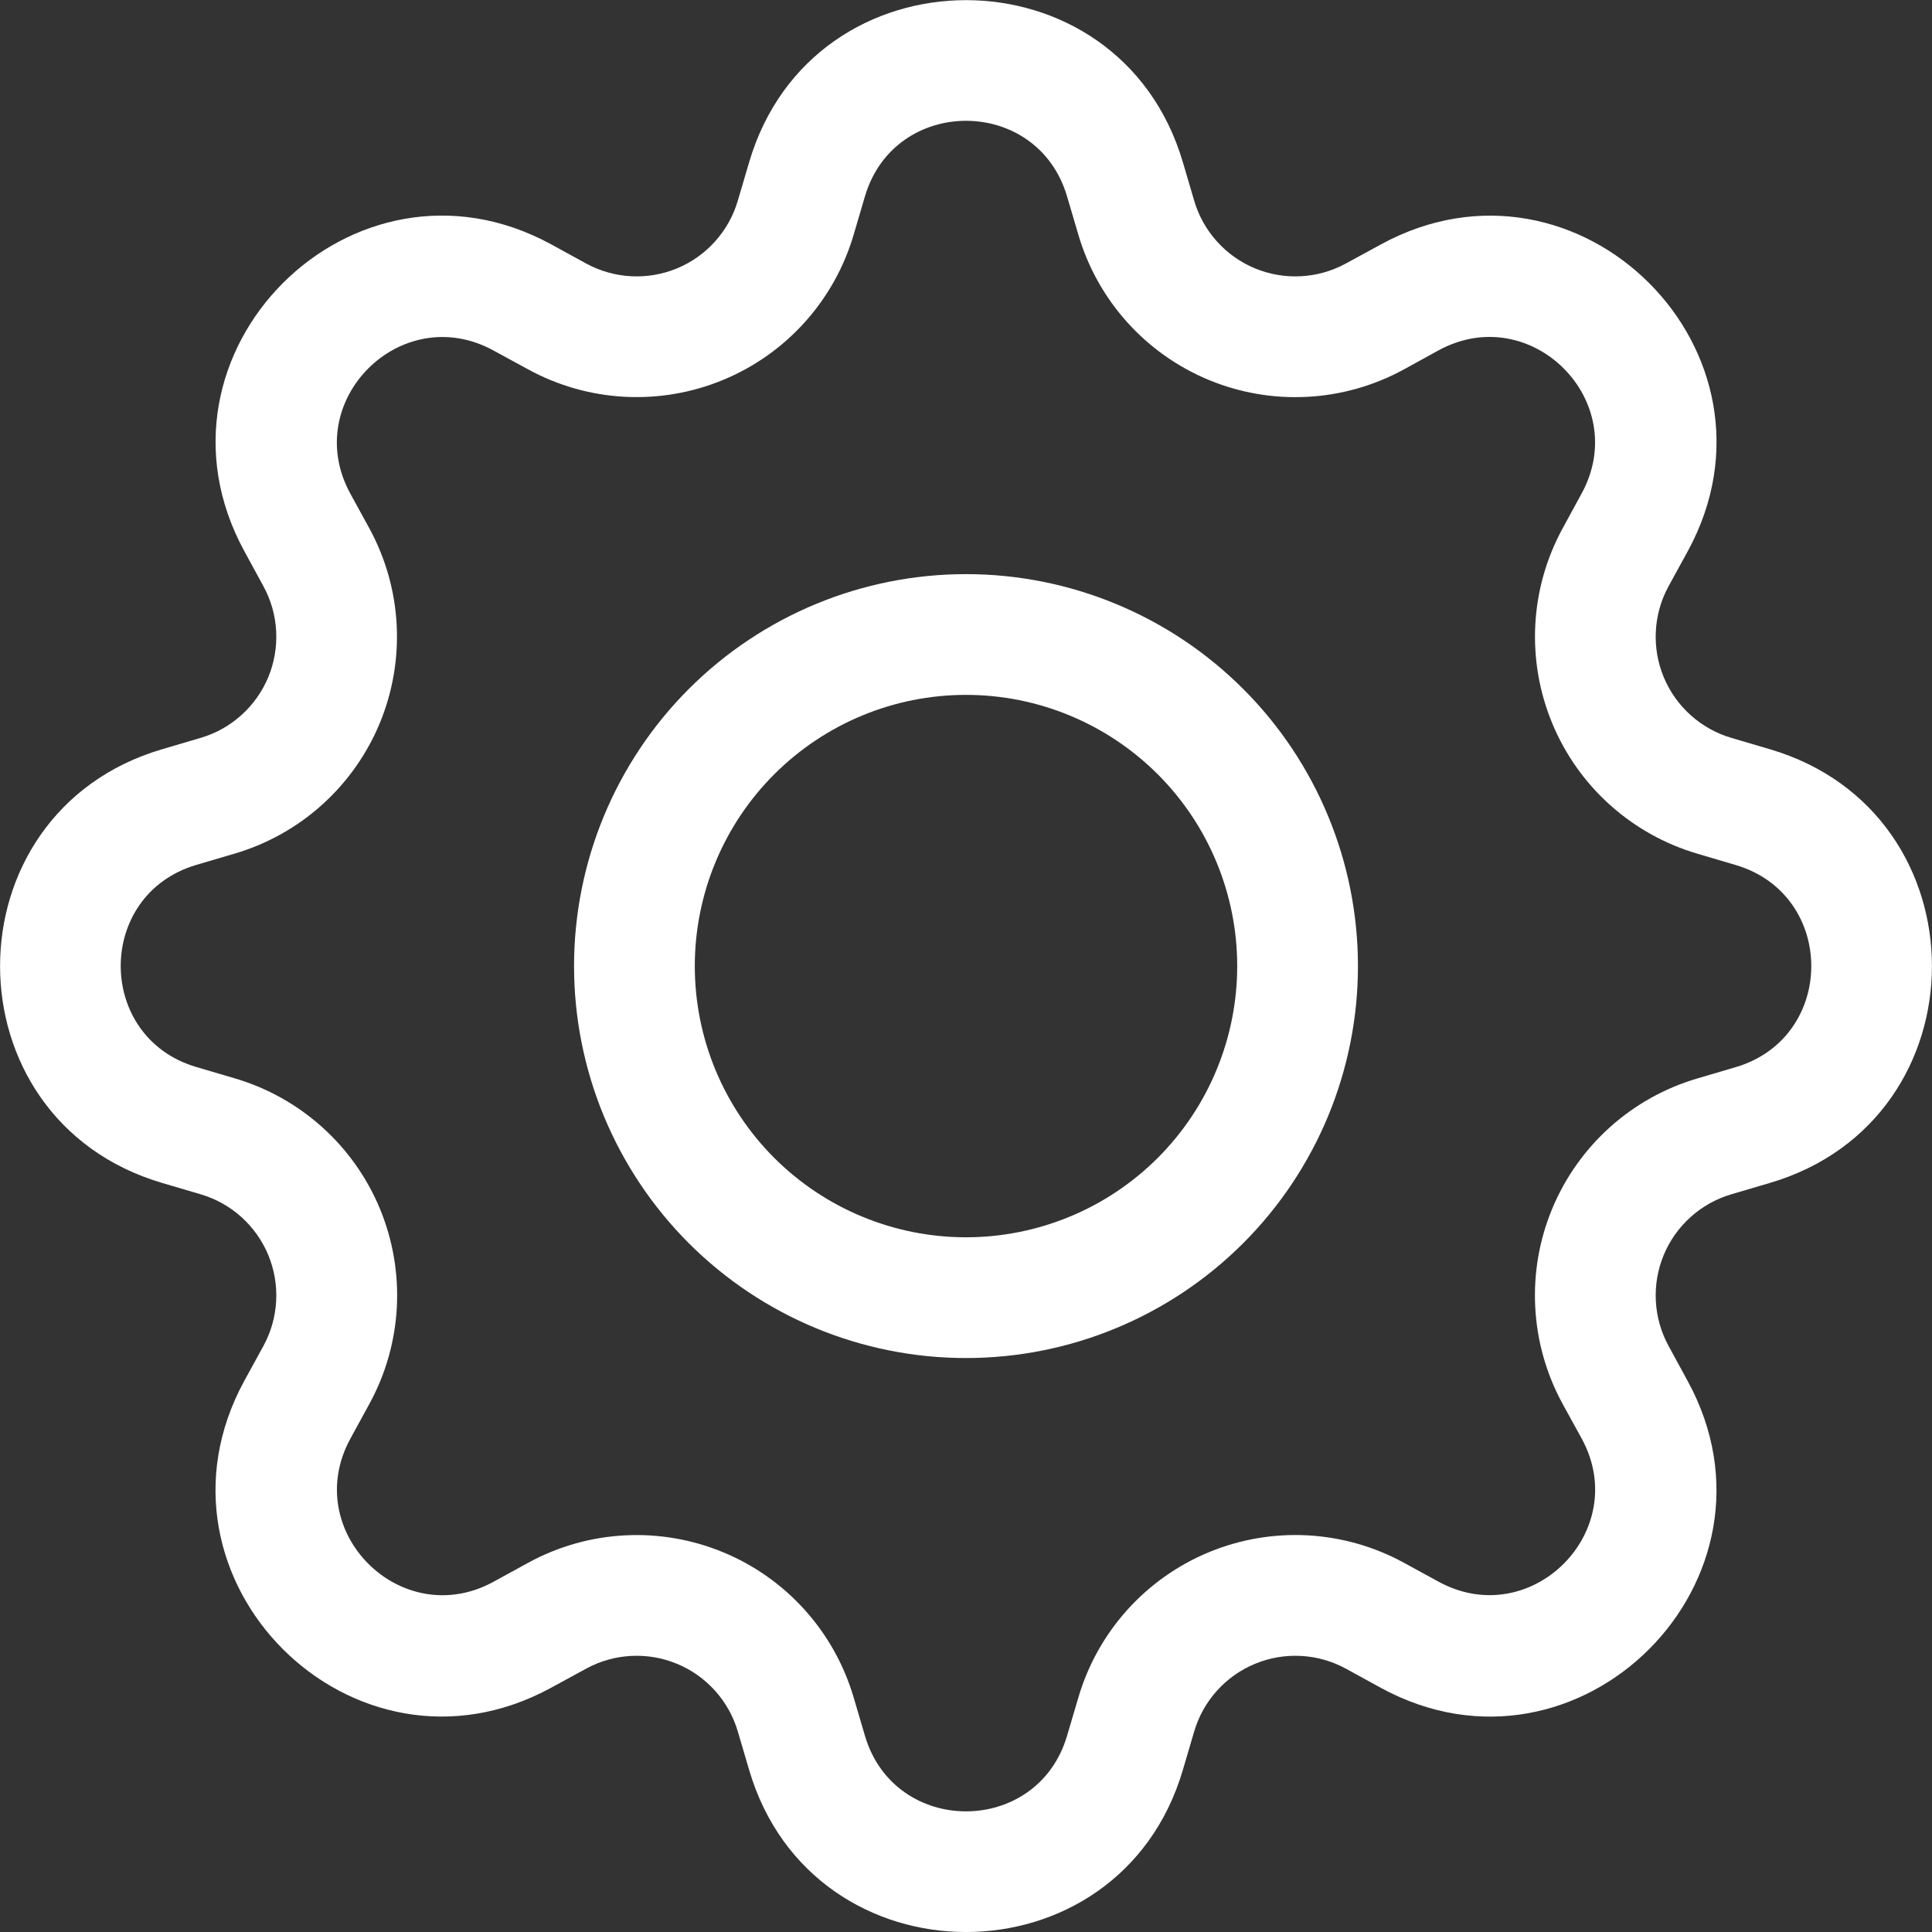 <svg width="48" height="48" viewBox="0 0 48 48" fill="none" xmlns="http://www.w3.org/2000/svg">
<rect x="0" y="0" width="48" height="48" fill="#333333" stroke="none"/>
<g id="wrapper">
<g id="Union">
<path d="M24 14.264C22.721 14.264 21.455 14.516 20.273 15.005C19.092 15.495 18.018 16.212 17.114 17.116C16.21 18.02 15.493 19.094 15.003 20.276C14.514 21.457 14.262 22.723 14.262 24.002C14.262 25.281 14.514 26.547 15.003 27.729C15.493 28.91 16.21 29.984 17.114 30.888C18.018 31.792 19.092 32.509 20.273 32.999C21.455 33.488 22.721 33.74 24 33.74C26.583 33.74 29.059 32.714 30.886 30.888C32.712 29.062 33.738 26.585 33.738 24.002C33.738 21.419 32.712 18.942 30.886 17.116C29.059 15.29 26.583 14.264 24 14.264ZM17.262 24.002C17.262 22.215 17.972 20.501 19.235 19.238C20.499 17.974 22.213 17.264 24 17.264C25.787 17.264 27.501 17.974 28.765 19.238C30.028 20.501 30.738 22.215 30.738 24.002C30.738 25.789 30.028 27.503 28.765 28.767C27.501 30.03 25.787 30.74 24 30.74C22.213 30.74 20.499 30.03 19.235 28.767C17.972 27.503 17.262 25.789 17.262 24.002Z" fill="white"/>
<path d="M29.388 4.031C27.807 -1.339 20.193 -1.339 18.612 4.031L18.33 4.988C18.22 5.363 18.027 5.708 17.765 5.999C17.504 6.29 17.181 6.518 16.82 6.668C16.459 6.817 16.069 6.884 15.679 6.863C15.289 6.843 14.908 6.735 14.565 6.548L13.689 6.068C8.769 3.392 3.39 8.774 6.069 13.691L6.546 14.567C6.733 14.91 6.841 15.291 6.861 15.681C6.882 16.071 6.815 16.461 6.666 16.822C6.516 17.183 6.287 17.506 5.997 17.767C5.706 18.029 5.361 18.222 4.986 18.332L4.029 18.614C-1.341 20.195 -1.341 27.809 4.029 29.39L4.986 29.672C5.361 29.782 5.706 29.975 5.997 30.237C6.287 30.498 6.516 30.821 6.666 31.182C6.815 31.543 6.882 31.933 6.861 32.323C6.841 32.713 6.733 33.094 6.546 33.437L6.066 34.313C3.39 39.233 8.769 44.615 13.689 41.933L14.565 41.456C14.908 41.269 15.289 41.161 15.679 41.141C16.069 41.12 16.459 41.187 16.82 41.337C17.181 41.486 17.504 41.715 17.765 42.005C18.027 42.296 18.22 42.641 18.33 43.016L18.612 43.973C20.193 49.343 27.807 49.343 29.388 43.973L29.67 43.016C29.78 42.641 29.973 42.296 30.235 42.005C30.496 41.715 30.819 41.486 31.18 41.337C31.541 41.187 31.931 41.12 32.321 41.141C32.711 41.161 33.092 41.269 33.435 41.456L34.311 41.936C39.231 44.615 44.613 39.23 41.931 34.313L41.454 33.437C41.267 33.094 41.159 32.713 41.139 32.323C41.118 31.933 41.185 31.543 41.334 31.182C41.484 30.821 41.712 30.498 42.003 30.237C42.294 29.975 42.639 29.782 43.014 29.672L43.971 29.39C49.341 27.809 49.341 20.195 43.971 18.614L43.014 18.332C42.639 18.222 42.294 18.029 42.003 17.767C41.712 17.506 41.484 17.183 41.334 16.822C41.185 16.461 41.118 16.071 41.139 15.681C41.159 15.291 41.267 14.91 41.454 14.567L41.934 13.691C44.613 8.771 39.228 3.392 34.311 6.071L33.435 6.548C33.092 6.735 32.711 6.843 32.321 6.863C31.931 6.884 31.541 6.817 31.18 6.668C30.819 6.518 30.496 6.29 30.235 5.999C29.973 5.708 29.78 5.363 29.67 4.988L29.388 4.031ZM21.489 4.88C22.227 2.375 25.773 2.375 26.511 4.88L26.793 5.837C27.03 6.641 27.444 7.382 28.005 8.006C28.565 8.629 29.259 9.119 30.033 9.44C30.808 9.761 31.645 9.904 32.482 9.859C33.319 9.815 34.136 9.583 34.872 9.182L35.745 8.702C38.037 7.457 40.545 9.962 39.297 12.257L38.82 13.133C38.419 13.869 38.188 14.686 38.144 15.523C38.1 16.36 38.244 17.197 38.565 17.971C38.886 18.745 39.376 19.438 39.999 19.998C40.623 20.558 41.364 20.972 42.168 21.209L43.122 21.491C45.627 22.229 45.627 25.775 43.122 26.513L42.165 26.795C41.361 27.032 40.62 27.446 39.996 28.007C39.373 28.567 38.883 29.261 38.562 30.035C38.241 30.81 38.098 31.647 38.143 32.484C38.187 33.321 38.419 34.138 38.82 34.874L39.3 35.747C40.545 38.039 38.04 40.547 35.745 39.299L34.872 38.822C34.136 38.421 33.319 38.19 32.481 38.145C31.644 38.101 30.807 38.244 30.032 38.565C29.258 38.886 28.564 39.377 28.004 40C27.444 40.624 27.03 41.365 26.793 42.17L26.511 43.124C25.773 45.629 22.227 45.629 21.489 43.124L21.207 42.167C20.97 41.363 20.556 40.623 19.995 39.999C19.435 39.376 18.742 38.886 17.968 38.566C17.194 38.245 16.357 38.102 15.52 38.146C14.684 38.19 13.867 38.421 13.131 38.822L12.255 39.302C9.963 40.547 7.455 38.042 8.703 35.747L9.18 34.874C9.582 34.138 9.814 33.321 9.859 32.483C9.904 31.645 9.76 30.808 9.44 30.033C9.119 29.258 8.629 28.565 8.005 28.004C7.381 27.443 6.64 27.029 5.835 26.792L4.878 26.51C2.373 25.772 2.373 22.226 4.878 21.488L5.835 21.206C6.638 20.969 7.379 20.555 8.001 19.995C8.624 19.434 9.114 18.742 9.435 17.968C9.755 17.194 9.899 16.358 9.855 15.522C9.811 14.685 9.58 13.869 9.18 13.133L8.7 12.257C7.455 9.965 9.96 7.457 12.255 8.705L13.131 9.182C13.867 9.583 14.684 9.814 15.52 9.858C16.357 9.902 17.194 9.759 17.968 9.438C18.742 9.118 19.435 8.628 19.995 8.005C20.556 7.381 20.97 6.641 21.207 5.837L21.489 4.88Z" fill="white"/>
</g>
</g>
</svg>
